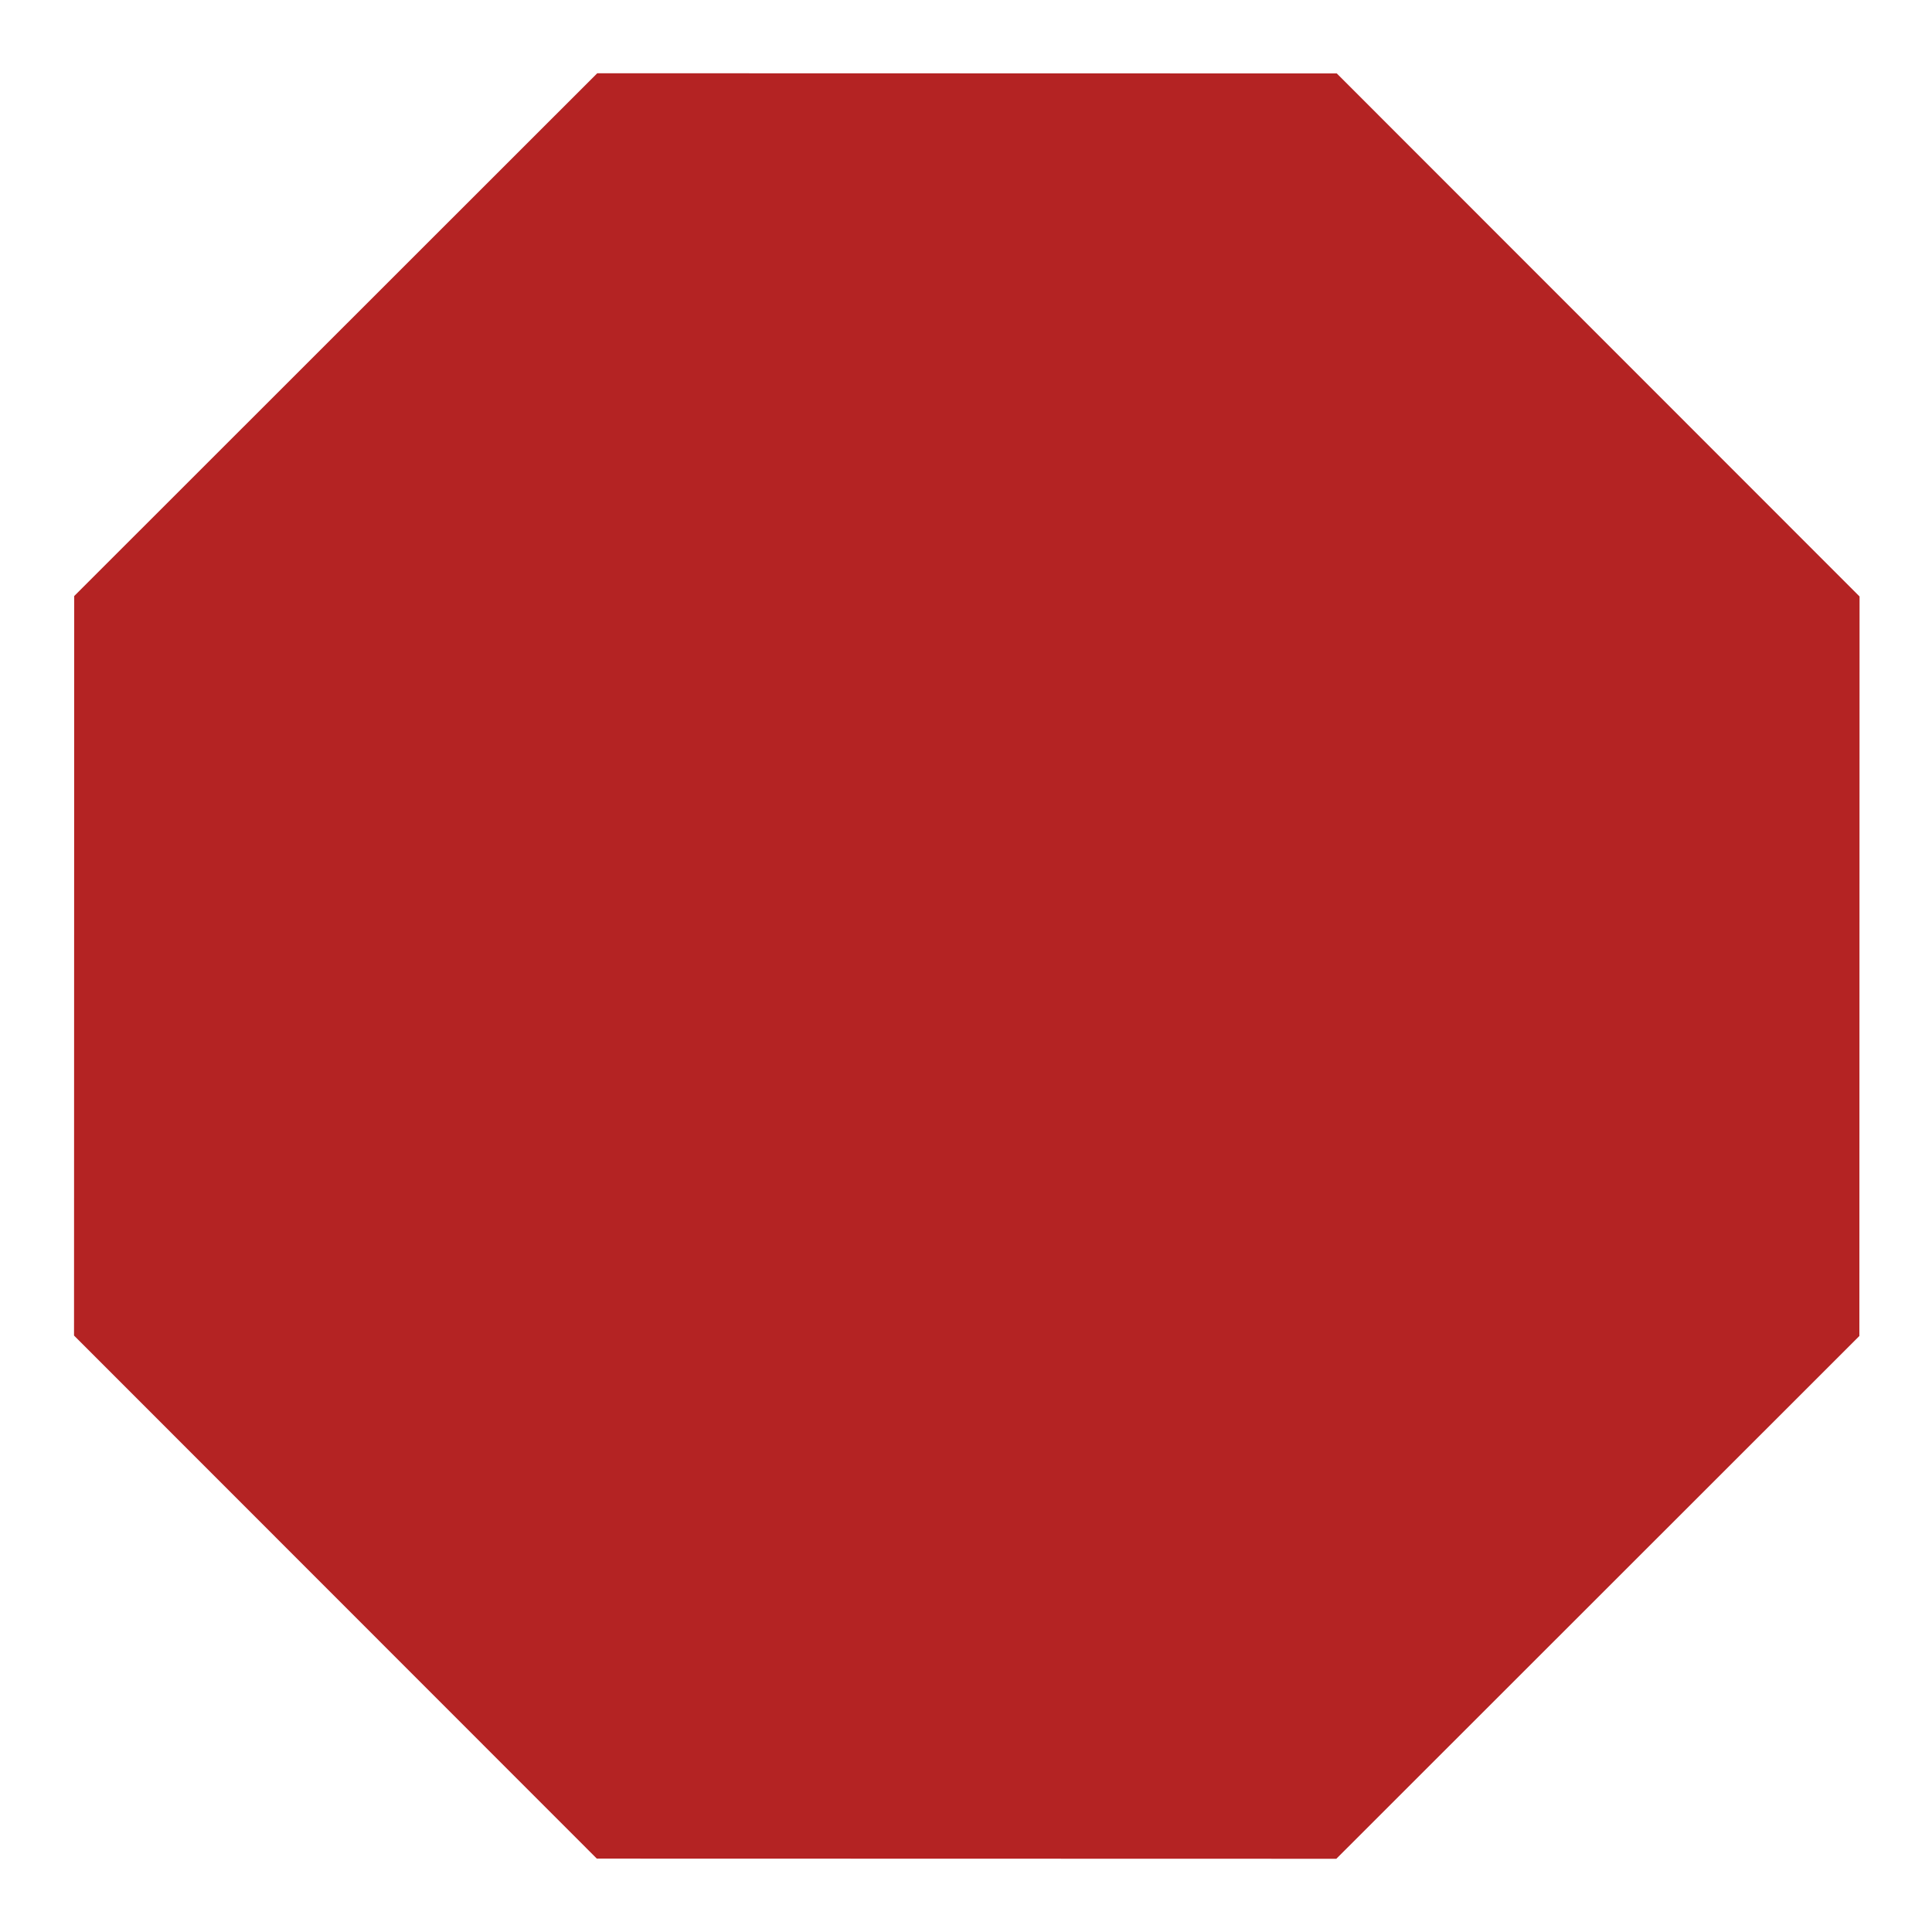 <?xml version="1.0" encoding="UTF-8" standalone="no"?>
<!DOCTYPE svg PUBLIC "-//W3C//DTD SVG 1.1//EN" "http://www.w3.org/Graphics/SVG/1.1/DTD/svg11.dtd">
<svg width="100%" height="100%" viewBox="0 0 512 512" version="1.1" xmlns="http://www.w3.org/2000/svg" xmlns:xlink="http://www.w3.org/1999/xlink" xml:space="preserve" xmlns:serif="http://www.serif.com/" style="fill-rule:evenodd;clip-rule:evenodd;stroke-linejoin:round;stroke-miterlimit:2;">
    <g transform="matrix(0.924,0.383,-0.383,0.924,117.714,-78.588)">
        <g id="Layer_12">
            <path d="M256,0L437.019,74.981L512,256L437.019,437.019L256,512L74.981,437.019L0,256L74.981,74.981L256,0Z" style="fill:rgb(180,35,35);"/>
        </g>
    </g>
</svg>
